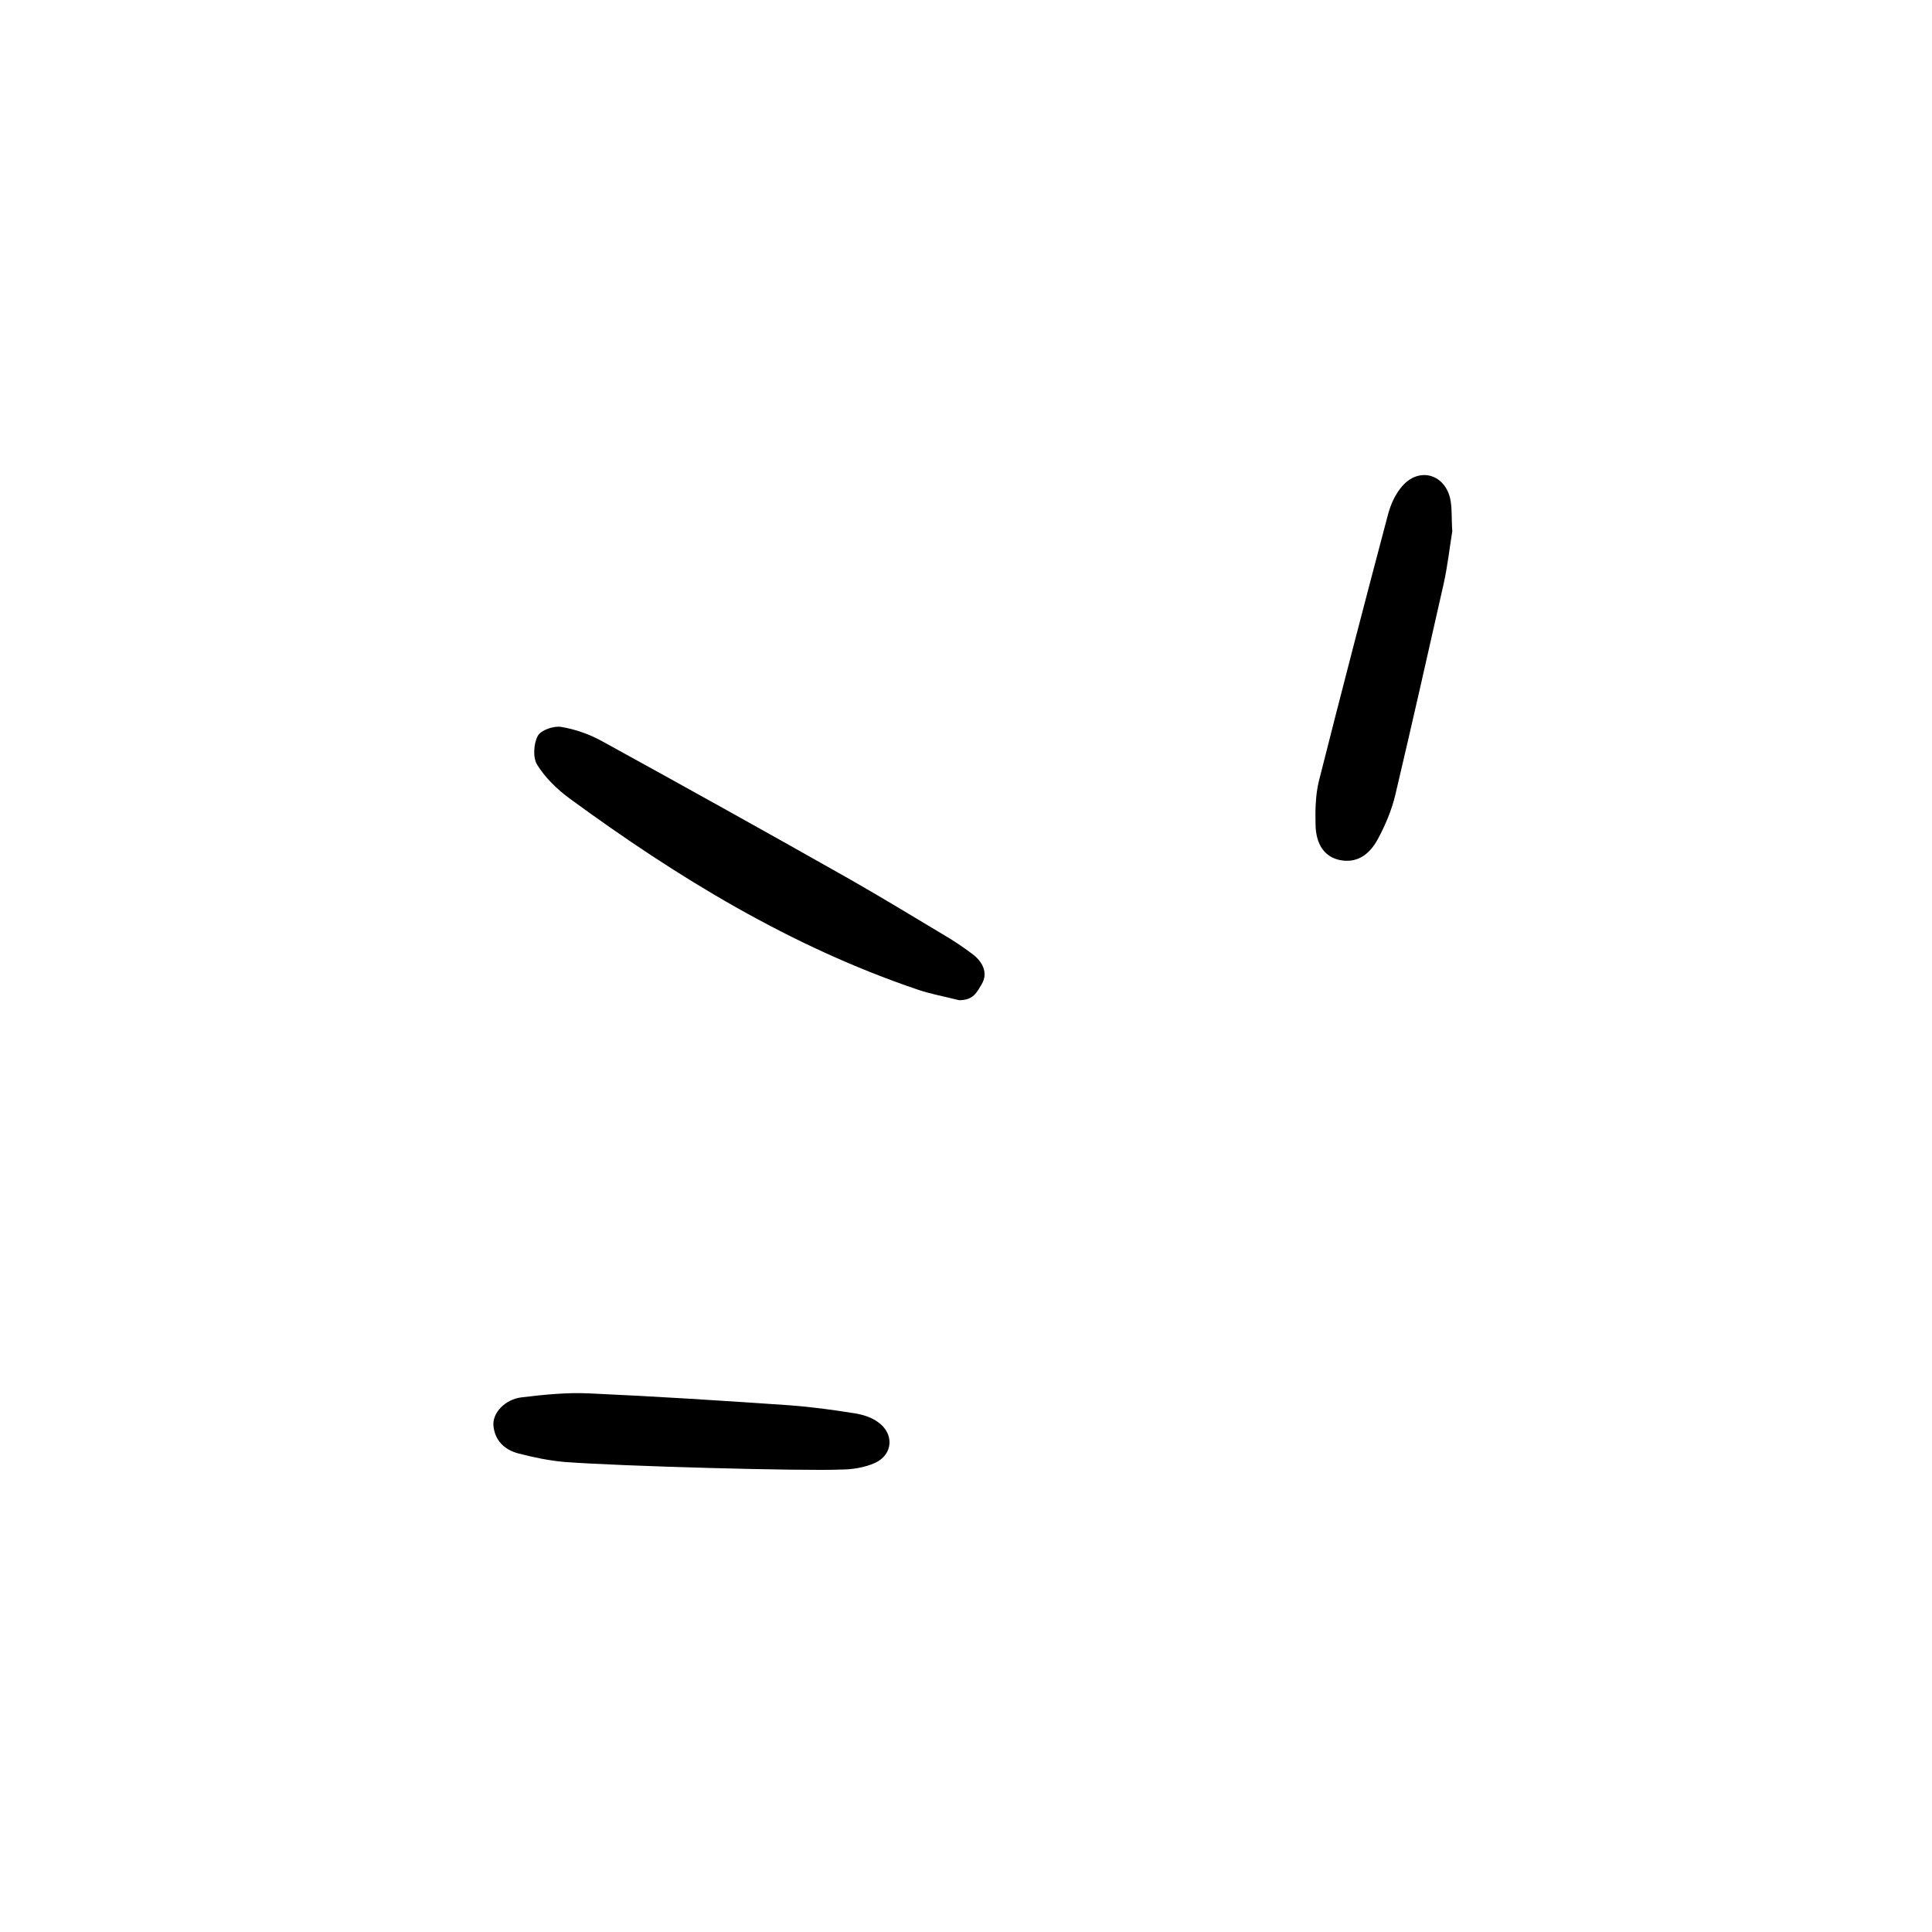 <svg xmlns="http://www.w3.org/2000/svg" width="72" height="72" viewBox="0 0 72 72" fill="none"><path d="M35.743 37.275C35.151 37.126 34.669 37.04 34.2 36.88C29.46 35.275 25.239 32.695 21.227 29.757C20.758 29.412 20.314 28.98 20.017 28.498C19.857 28.239 19.882 27.72 20.042 27.424C20.166 27.202 20.647 27.041 20.919 27.091C21.437 27.177 21.968 27.362 22.437 27.622C25.535 29.325 28.621 31.041 31.695 32.781C32.843 33.436 33.978 34.127 35.114 34.806C35.496 35.028 35.867 35.275 36.212 35.534C36.607 35.818 36.842 36.25 36.583 36.682C36.41 36.966 36.286 37.275 35.743 37.275Z" fill="black"></path><path d="M54.123 19.796C54.025 20.388 53.951 21.079 53.803 21.746C53.21 24.375 52.617 27.004 52 29.621C51.865 30.189 51.63 30.745 51.358 31.251C51.001 31.93 50.494 32.164 49.939 32.053C49.383 31.942 49.038 31.498 49.026 30.72C49.013 30.189 49.026 29.621 49.149 29.115C49.988 25.795 50.852 22.474 51.729 19.166C51.828 18.796 52 18.413 52.247 18.129C52.852 17.413 53.803 17.636 54.037 18.549C54.123 18.907 54.086 19.314 54.123 19.796Z" fill="black"></path><path d="M21.03 54.482C20.45 54.432 19.869 54.309 19.302 54.161C18.796 54.025 18.438 53.679 18.388 53.124C18.351 52.655 18.82 52.149 19.438 52.075C20.265 51.976 21.104 51.889 21.931 51.926C24.424 52.038 26.93 52.198 29.424 52.371C30.251 52.433 31.078 52.544 31.905 52.679C32.189 52.729 32.485 52.828 32.707 52.988C33.337 53.42 33.287 54.21 32.608 54.519C32.226 54.691 31.757 54.766 31.337 54.766C29.954 54.827 23.079 54.642 21.03 54.482Z" fill="black"></path></svg>
